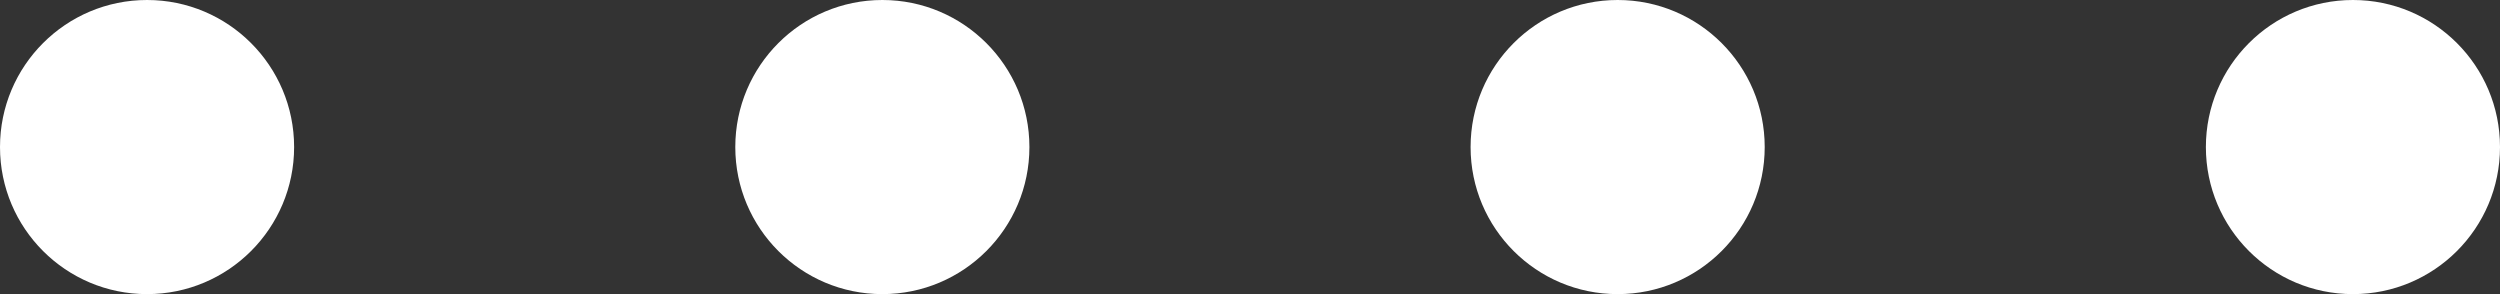 <?xml version="1.0" encoding="UTF-8"?> <svg xmlns="http://www.w3.org/2000/svg" width="85" height="10" viewBox="0 0 85 10" fill="none"><rect x="0" y="0" width="85" height="10" fill="#333333" stroke="none"/> <circle cx="5" cy="5" r="5" fill="white"></circle> <circle cx="30" cy="5" r="5" fill="white"></circle> <circle cx="55" cy="5" r="5" fill="white"></circle> <circle cx="80" cy="5" r="5" fill="white"></circle> </svg> 